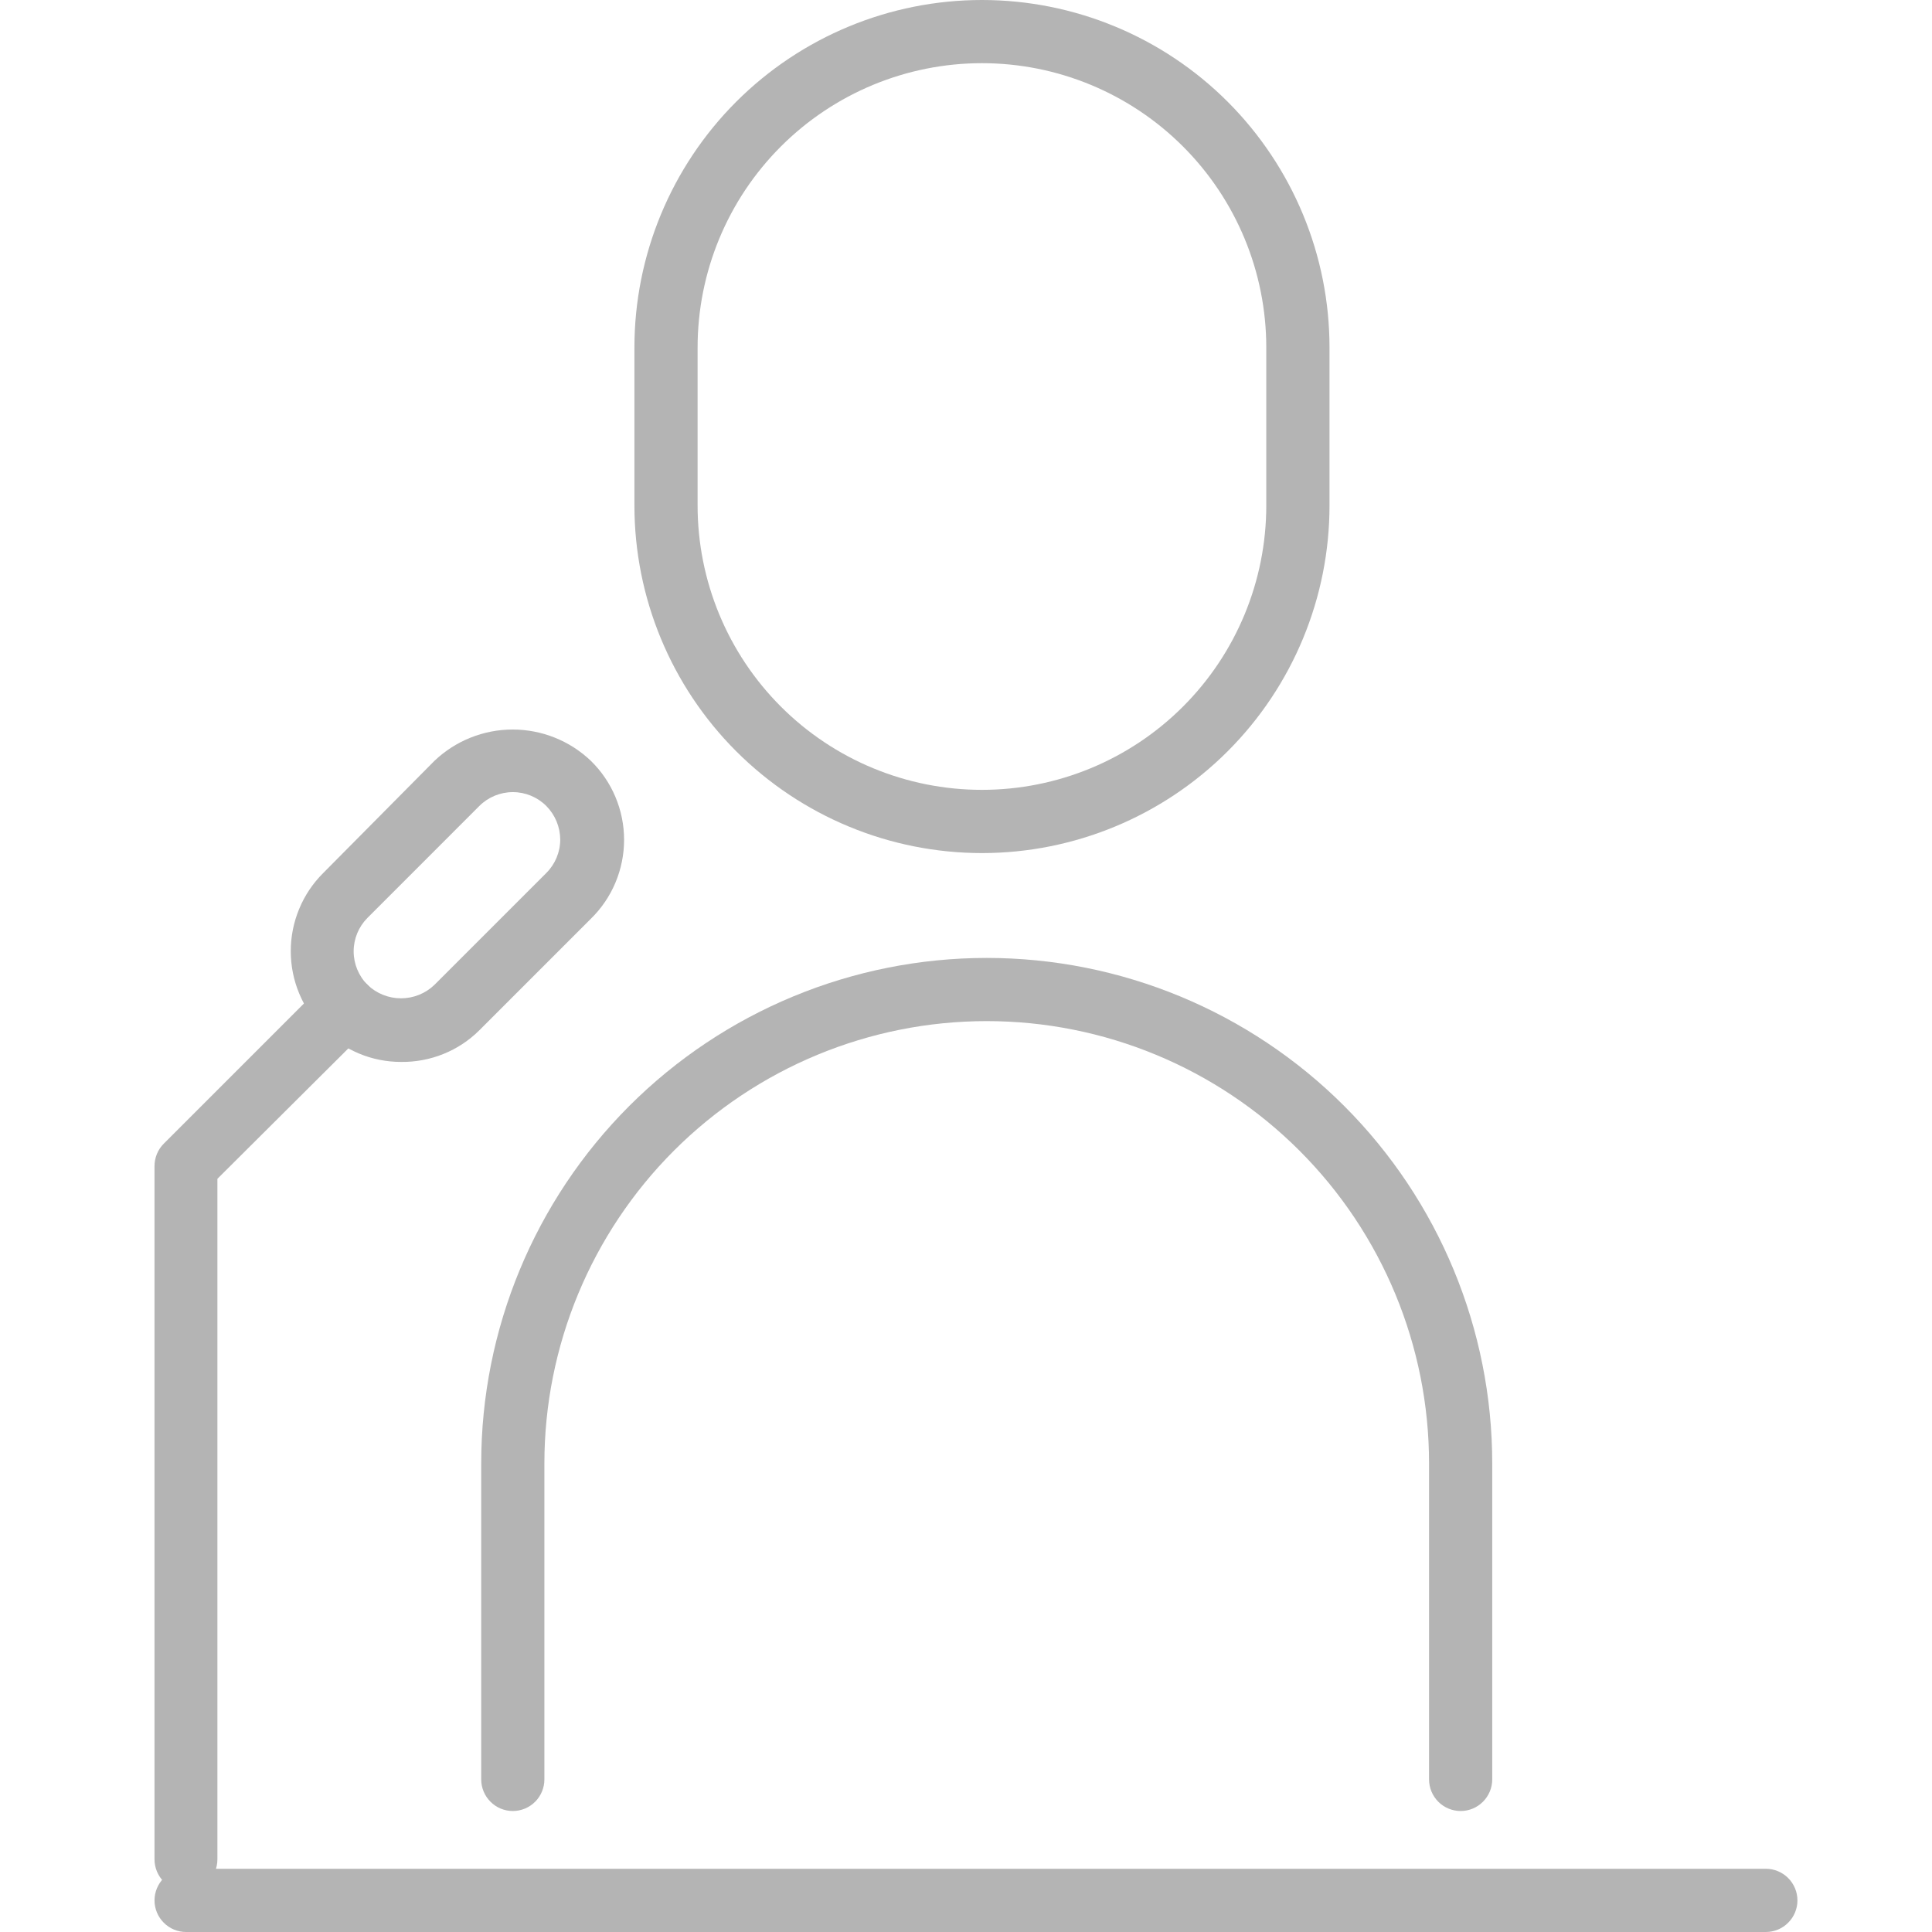 <svg width="40" height="40" viewBox="0 0 40 40" fill="none" xmlns="http://www.w3.org/2000/svg">
<g id="&#208;&#151;&#208;&#189;&#208;&#176;&#209;&#135;&#208;&#190;&#208;&#186;">
<g id="&#208;&#161;&#208;&#190;&#209;&#129;&#209;&#130;&#208;&#176;&#208;&#178;&#208;&#187;&#209;&#143;&#209;&#142;&#209;&#137;&#208;&#184;&#208;&#181;">
<path id="Vector" d="M3.853 39.15C3.68 39.15 3.513 39.081 3.391 38.959C3.268 38.836 3.199 38.669 3.199 38.496V24.144C3.199 24.058 3.215 23.973 3.248 23.893C3.28 23.814 3.328 23.741 3.389 23.68L6.66 20.409C6.721 20.341 6.795 20.287 6.879 20.25C6.962 20.213 7.052 20.194 7.144 20.193C7.317 20.193 7.484 20.262 7.606 20.385C7.729 20.508 7.798 20.674 7.798 20.848C7.798 20.934 7.782 21.019 7.749 21.099C7.717 21.178 7.669 21.251 7.608 21.312L4.501 24.406V38.496C4.501 38.668 4.433 38.834 4.312 38.956C4.19 39.079 4.026 39.148 3.853 39.15Z" fill="#B4B4B4"/>
<path id="Vector_2" d="M20.33 17.662C22.238 17.662 24.069 16.903 25.418 15.554C26.767 14.205 27.526 12.374 27.526 10.466V7.195C27.526 5.287 26.767 3.457 25.418 2.107C24.069 0.758 22.238 0 20.33 0C18.422 0 16.592 0.758 15.242 2.107C13.893 3.457 13.135 5.287 13.135 7.195V10.466C13.135 12.374 13.893 14.205 15.242 15.554C16.592 16.903 18.422 17.662 20.33 17.662ZM14.443 7.195C14.443 5.634 15.063 4.137 16.167 3.033C17.271 1.929 18.769 1.308 20.33 1.308C21.892 1.308 23.389 1.929 24.493 3.033C25.597 4.137 26.217 5.634 26.217 7.195V10.466C26.217 12.027 25.597 13.525 24.493 14.629C23.389 15.733 21.892 16.353 20.33 16.353C18.769 16.353 17.271 15.733 16.167 14.629C15.063 13.525 14.443 12.027 14.443 10.466V7.195Z" fill="#B4B4B4"/>
<path id="Vector_3" d="M9.963 36.84C9.963 37.014 10.032 37.18 10.155 37.303C10.277 37.426 10.444 37.495 10.617 37.495C10.79 37.495 10.957 37.426 11.08 37.303C11.202 37.18 11.271 37.014 11.271 36.84V30.299C11.271 27.87 12.236 25.541 13.953 23.823C15.671 22.106 18 21.141 20.429 21.141C22.858 21.141 25.187 22.106 26.904 23.823C28.622 25.541 29.587 27.87 29.587 30.299V36.84C29.587 37.014 29.656 37.18 29.778 37.303C29.901 37.426 30.067 37.495 30.241 37.495C30.414 37.495 30.581 37.426 30.703 37.303C30.826 37.18 30.895 37.014 30.895 36.84V30.299C30.895 27.523 29.792 24.861 27.83 22.898C25.867 20.936 23.205 19.833 20.429 19.833C17.653 19.833 14.991 20.936 13.028 22.898C11.066 24.861 9.963 27.523 9.963 30.299V36.84Z" fill="#B4B4B4"/>
<path id="Vector_4" d="M36.56 38.691H3.853C3.68 38.691 3.513 38.76 3.391 38.883C3.268 39.006 3.199 39.172 3.199 39.346C3.199 39.519 3.268 39.685 3.391 39.808C3.513 39.931 3.68 40 3.853 40H36.56C36.733 40 36.9 39.931 37.022 39.808C37.145 39.685 37.214 39.519 37.214 39.346C37.214 39.172 37.145 39.006 37.022 38.883C36.9 38.76 36.733 38.691 36.56 38.691Z" fill="#B4B4B4"/>
<path id="Vector_5" d="M8.302 21.986C8.602 21.99 8.901 21.934 9.179 21.822C9.458 21.71 9.711 21.543 9.924 21.331L12.233 19.022C12.451 18.809 12.624 18.555 12.742 18.274C12.86 17.993 12.921 17.692 12.921 17.387C12.921 17.082 12.86 16.781 12.742 16.5C12.624 16.219 12.451 15.965 12.233 15.752C11.797 15.336 11.217 15.104 10.614 15.104C10.012 15.104 9.432 15.336 8.995 15.752L6.693 18.074C6.479 18.286 6.31 18.538 6.195 18.816C6.079 19.094 6.02 19.392 6.02 19.693C6.02 19.994 6.079 20.292 6.195 20.57C6.31 20.848 6.479 21.1 6.693 21.312C6.903 21.526 7.153 21.695 7.43 21.811C7.706 21.927 8.002 21.986 8.302 21.986ZM7.609 19.003L9.924 16.687C10.108 16.503 10.358 16.4 10.618 16.4C10.878 16.4 11.127 16.503 11.311 16.687C11.494 16.872 11.597 17.121 11.599 17.381C11.599 17.641 11.495 17.89 11.311 18.074L8.995 20.39C8.809 20.569 8.561 20.669 8.302 20.669C8.044 20.669 7.795 20.569 7.609 20.39C7.425 20.206 7.322 19.956 7.322 19.696C7.322 19.436 7.425 19.187 7.609 19.003Z" fill="#B4B4B4"/>
</g>
</g>
</svg>
